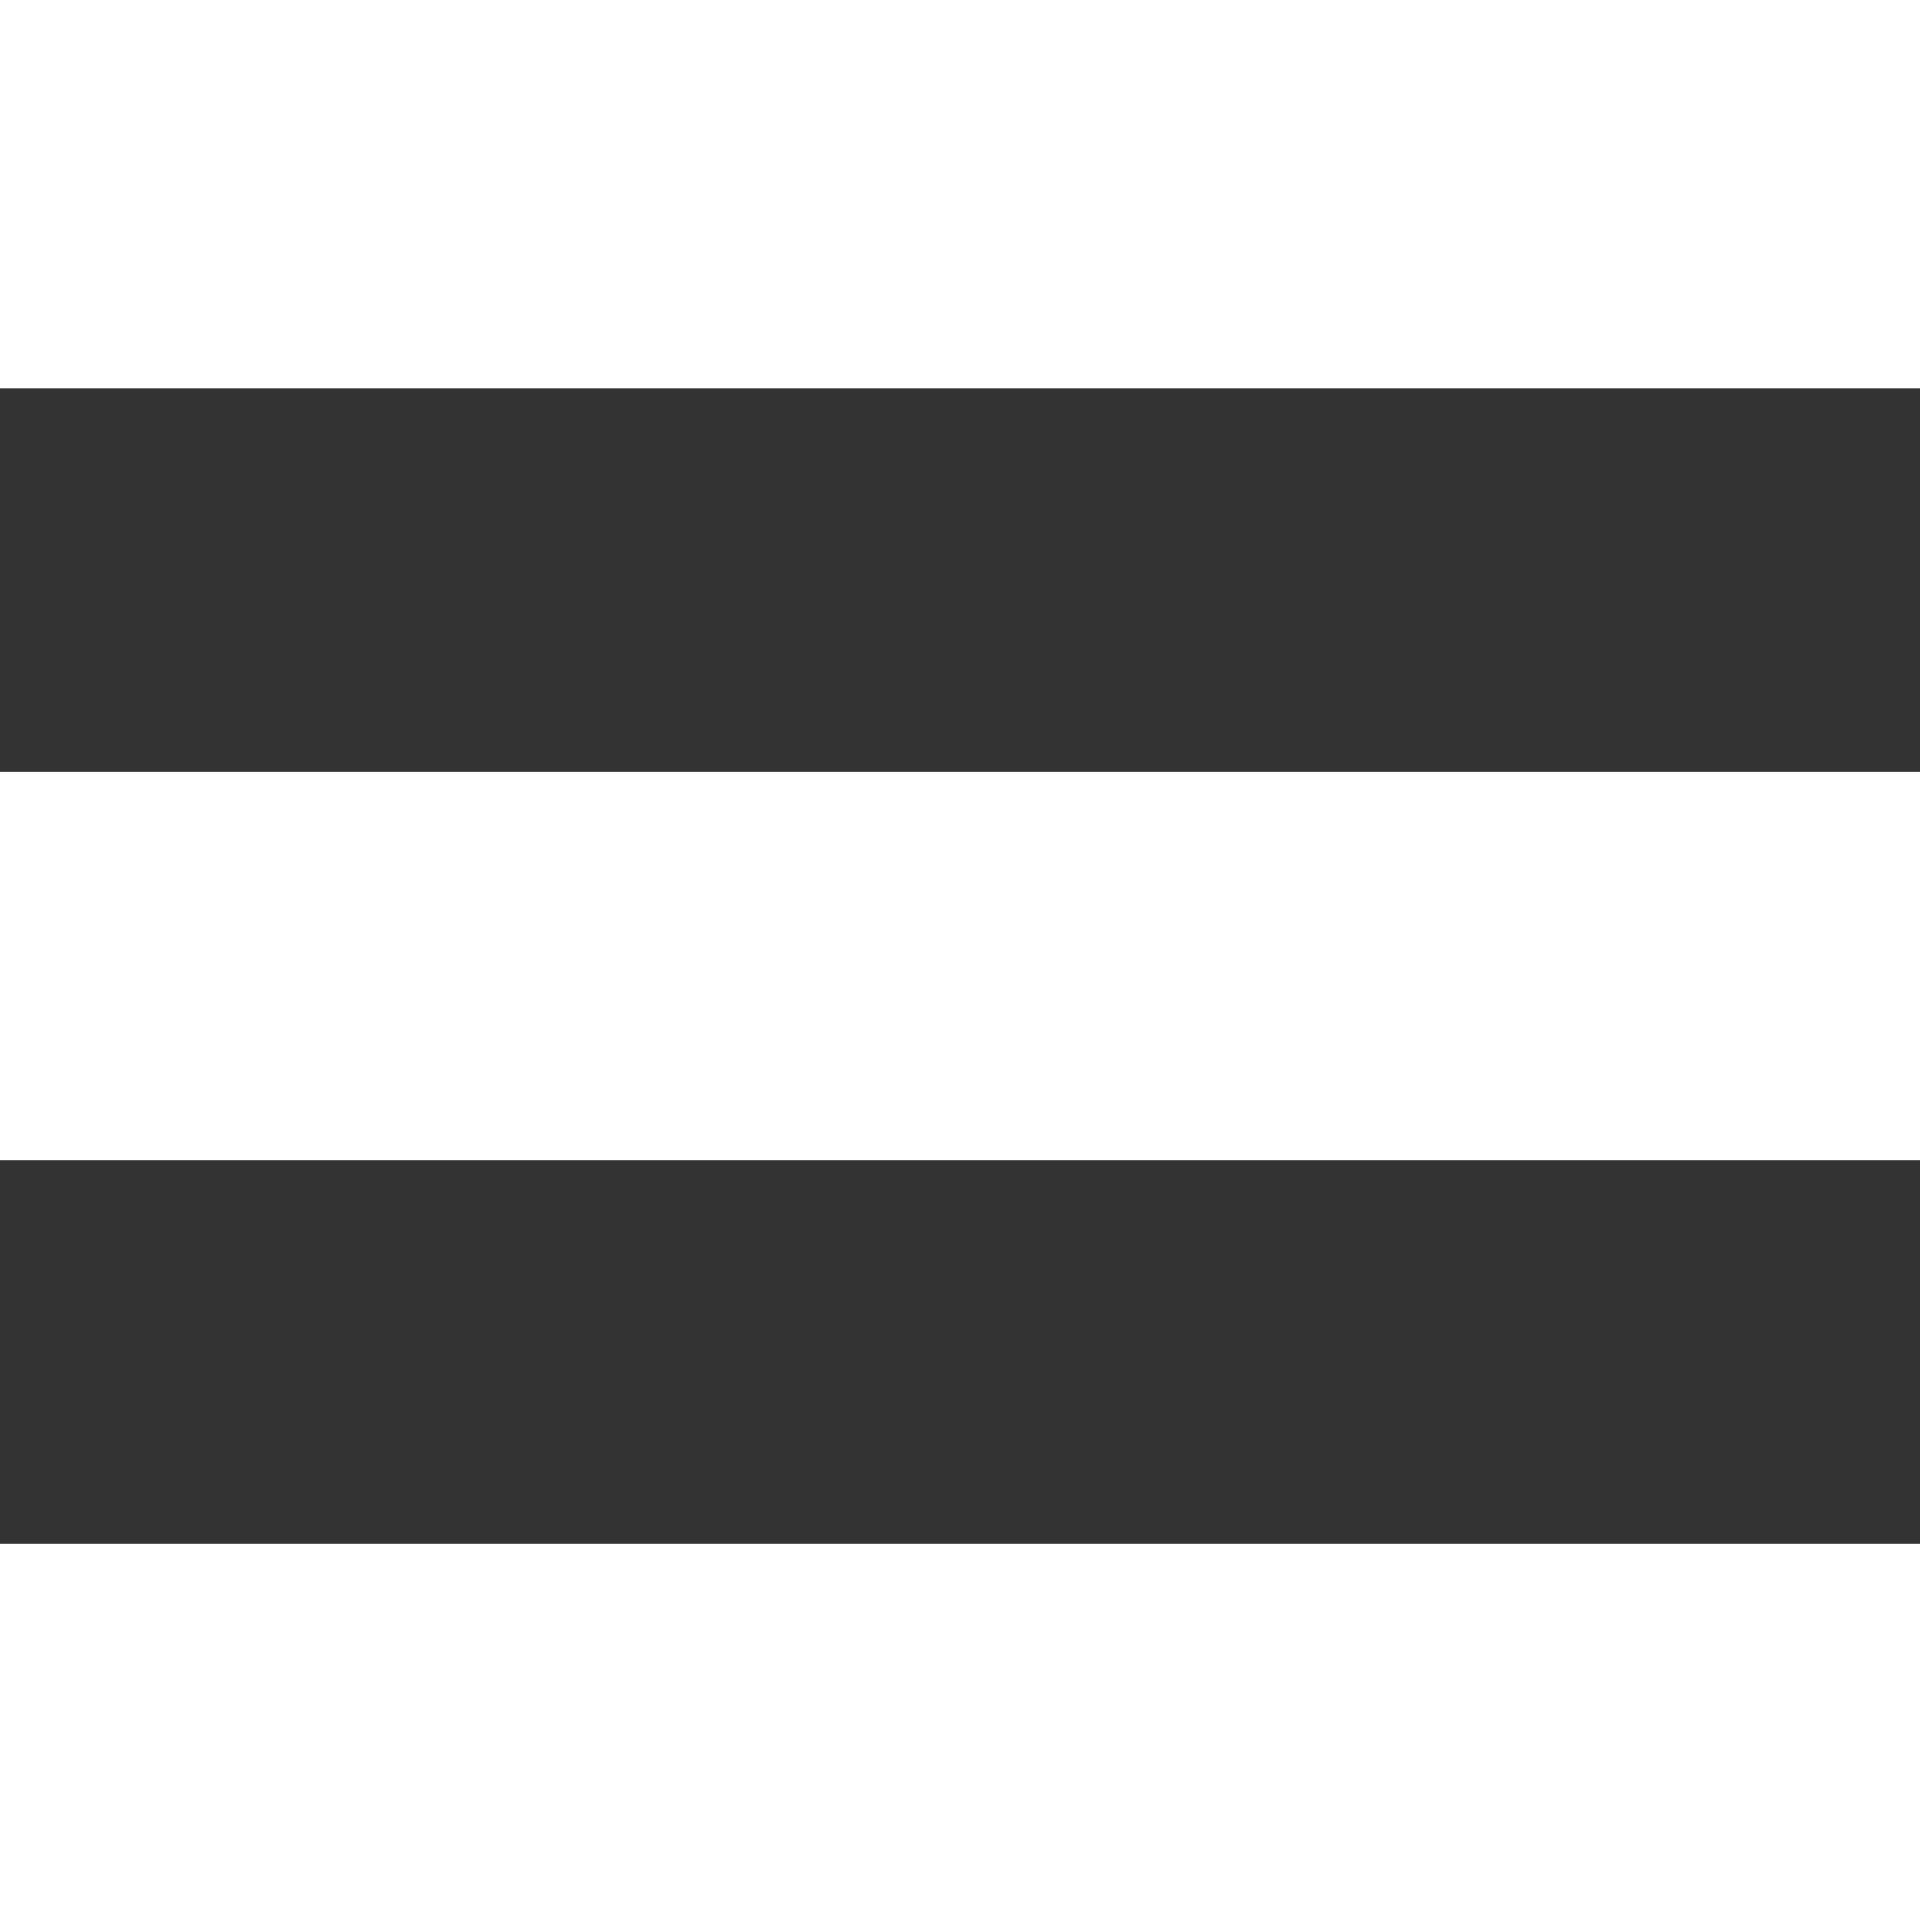 <?xml version="1.0" encoding="UTF-8"?>
<svg id="Ebene_2" data-name="Ebene 2" xmlns="http://www.w3.org/2000/svg" viewBox="0 0 282.14 283.85">
  <rect x="0" y="0" width="282.14" height="283.85" fill="#333333" stroke="none"/>
  <g id="Ebene_1-2" data-name="Ebene 1">
    <g>
      <rect y="226.81" width="282.14" height="57.04" style="fill: #fff;"/>
      <rect y="113.4" width="282.14" height="57.04" style="fill: #fff;"/>
      <rect width="282.14" height="57.04" style="fill: #fff;"/>
    </g>
  </g>
</svg>